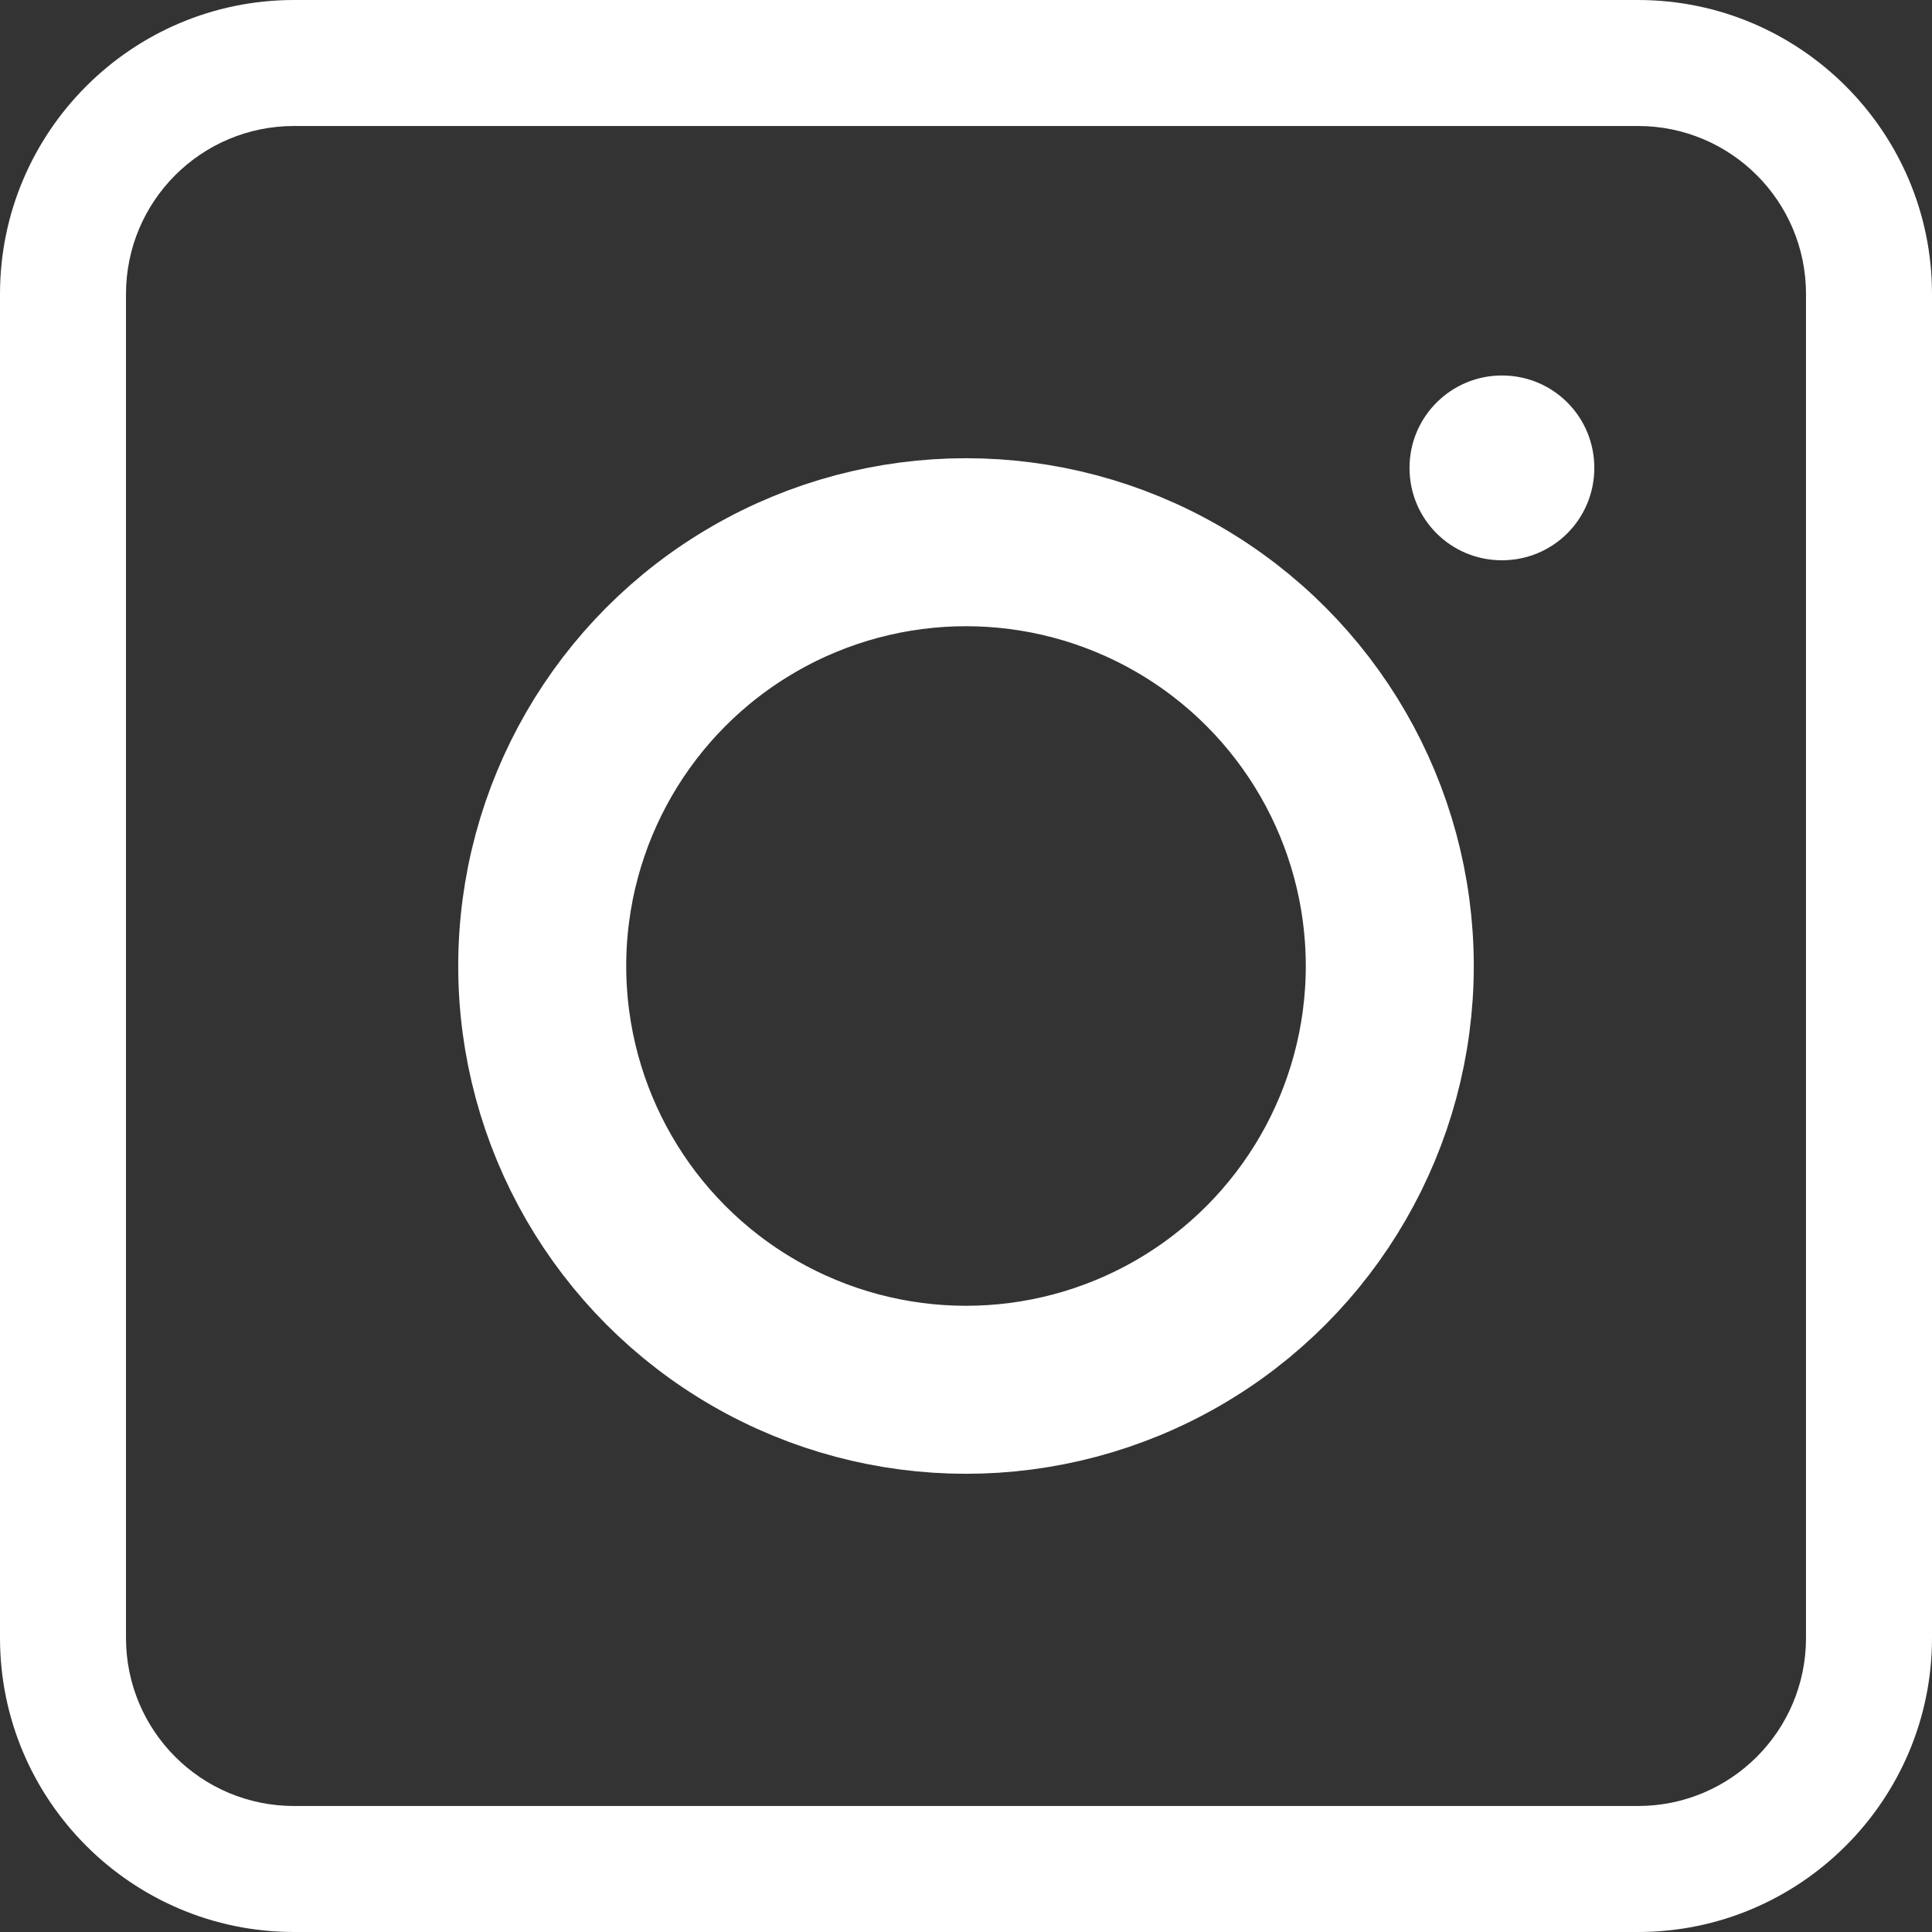 <svg viewBox="0 0 46 46" xmlns="http://www.w3.org/2000/svg"><rect x="0" y="0" width="46" height="46" fill="#333333" stroke="none"/><path d="m39 3c2.21 0 4 1.79 4 4v32c0 2.21-1.79 4-4 4h-32c-2.21 0-4-1.79-4-4v-32c0-2.21 1.79-4 4-4zm0-3h-32c-3.86 0-7 3.14-7 7v32c0 3.86 3.14 7 7 7h32c3.86 0 7-3.14 7-7v-32c0-3.86-3.14-7-7-7z" fill="#fff"/><path d="m35.76 8.94c-1.21 0-2.2.98-2.2 2.2s.98 2.2 2.2 2.2 2.2-.98 2.2-2.2-.98-2.2-2.2-2.2z" fill="#fff"/><circle cx="23" cy="23" fill="none" r="10.09" stroke="#fff" stroke-miterlimit="10" stroke-width="4"/></svg>